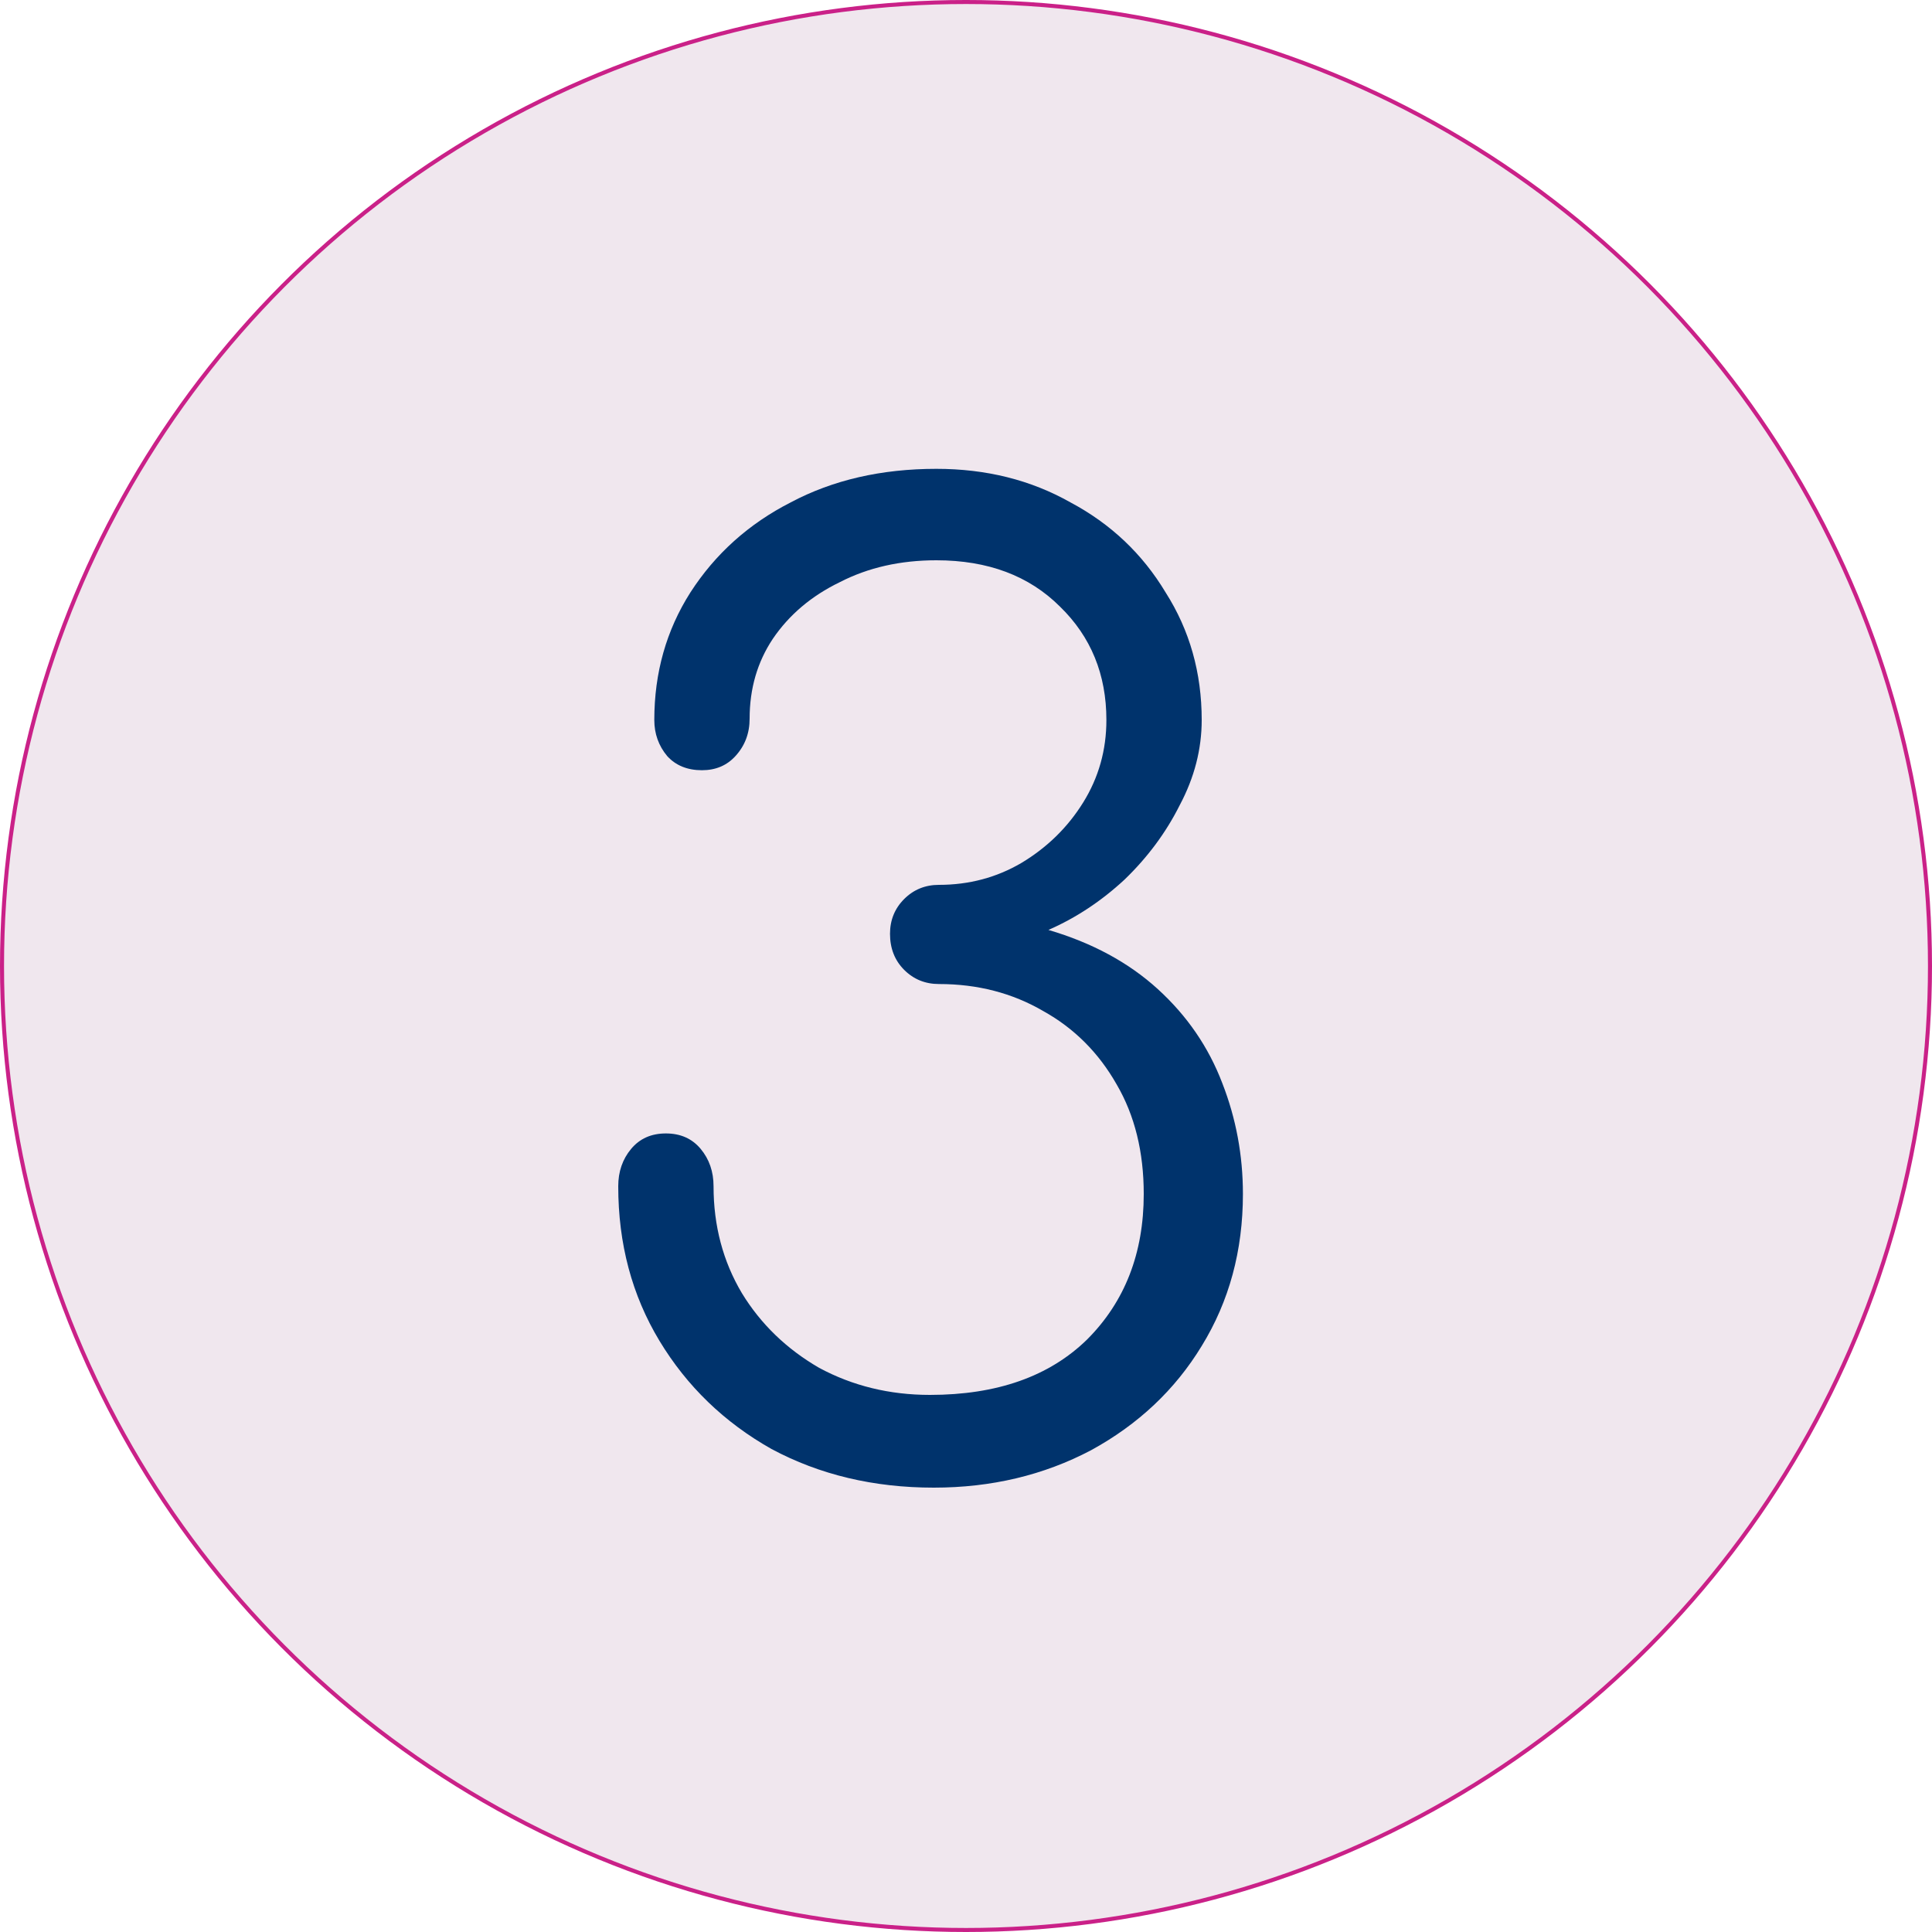 <?xml version="1.0" encoding="UTF-8"?> <svg xmlns="http://www.w3.org/2000/svg" width="480" height="480" viewBox="0 0 480 480" fill="none"> <circle cx="240" cy="240" r="239.5" fill="#F0E7EE" stroke="#CA2188"></circle> <path d="M232 369.6C217.067 369.6 203.627 366.4 191.68 360C179.947 353.387 170.667 344.427 163.84 333.12C157.013 321.813 153.6 309.013 153.6 294.72C153.6 291.093 154.667 288 156.8 285.44C158.933 282.88 161.813 281.6 165.44 281.6C169.067 281.6 171.947 282.88 174.08 285.44C176.213 288 177.28 291.093 177.28 294.72C177.28 304.533 179.627 313.387 184.32 321.28C189.013 328.96 195.413 335.147 203.52 339.84C211.84 344.32 221.013 346.56 231.04 346.56C247.68 346.56 260.693 341.973 270.08 332.8C279.467 323.413 284.16 311.36 284.16 296.64C284.16 286.187 281.92 277.12 277.44 269.44C272.96 261.547 266.88 255.467 259.2 251.2C251.52 246.72 242.88 244.48 233.28 244.48C229.867 244.48 226.987 243.307 224.64 240.96C222.293 238.613 221.12 235.627 221.12 232C221.12 228.587 222.293 225.707 224.64 223.36C226.987 221.013 229.867 219.84 233.28 219.84C240.747 219.84 247.573 218.027 253.76 214.4C260.16 210.56 265.28 205.547 269.12 199.36C272.96 193.173 274.88 186.347 274.88 178.88C274.88 167.573 271.04 158.187 263.36 150.72C255.68 143.04 245.44 139.2 232.64 139.2C223.68 139.2 215.68 141.013 208.64 144.64C201.6 148.053 196.053 152.747 192 158.72C188.16 164.48 186.24 171.093 186.24 178.56C186.24 182.187 185.067 185.28 182.72 187.84C180.587 190.187 177.813 191.36 174.4 191.36C170.773 191.36 167.893 190.187 165.76 187.84C163.627 185.28 162.56 182.293 162.56 178.88C162.56 167.147 165.547 156.587 171.52 147.2C177.707 137.6 186.027 130.133 196.48 124.8C206.933 119.253 218.987 116.48 232.64 116.48C245.013 116.48 256.107 119.253 265.92 124.8C275.947 130.133 283.84 137.6 289.6 147.2C295.573 156.587 298.56 167.147 298.56 178.88C298.56 186.133 296.747 193.173 293.12 200C289.707 206.827 285.12 213.013 279.36 218.56C273.6 223.893 267.307 228.053 260.48 231.04C271.36 234.24 280.427 239.147 287.68 245.76C294.933 252.373 300.267 260.16 303.68 269.12C307.093 277.867 308.8 287.04 308.8 296.64C308.8 310.72 305.387 323.307 298.56 334.4C291.947 345.28 282.773 353.92 271.04 360.32C259.307 366.507 246.293 369.6 232 369.6Z" fill="#00336C"></path> </svg> 